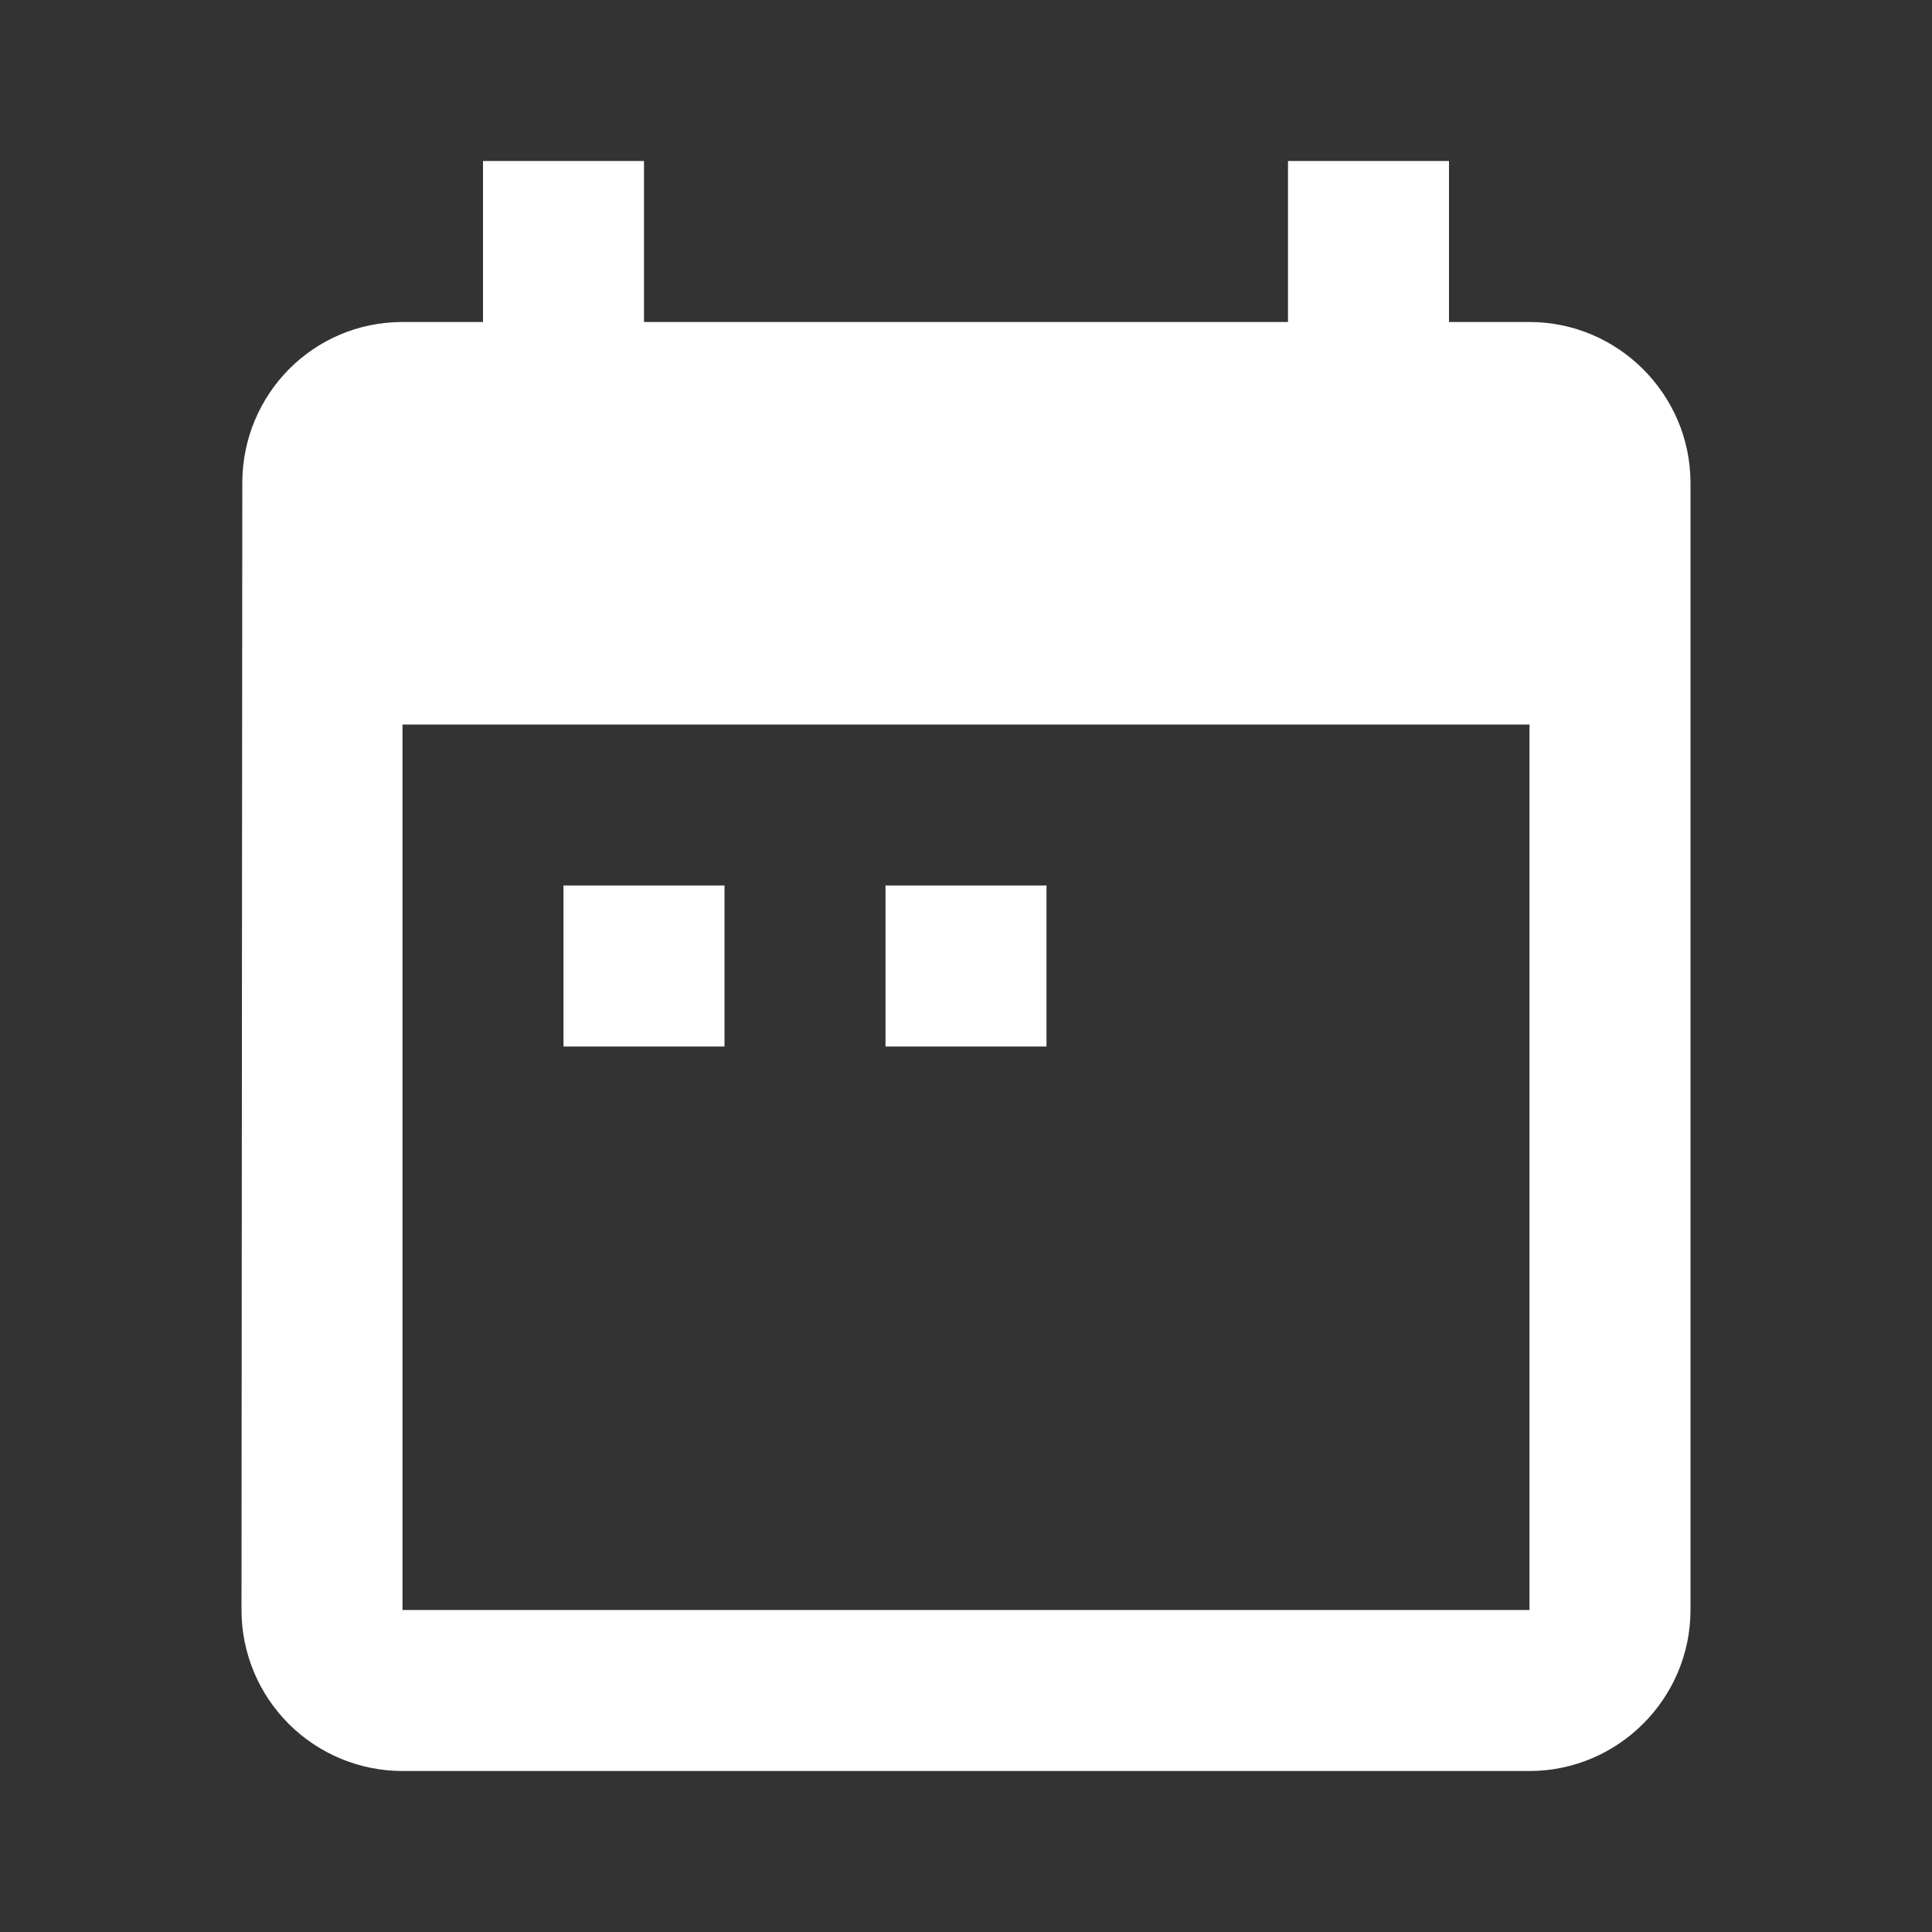 <svg width="24" height="24" viewBox="0 0 24 24" fill="none" xmlns="http://www.w3.org/2000/svg">
<rect x="0" y="0" width="24" height="24" fill="#333333" stroke="none"/>
<path fill-rule="evenodd" clip-rule="evenodd" d="M7 13V11H9V13H7ZM11 11H13V13H11V11ZM18 4H19C20.1 4 21 4.9 21 6V20C21 21.1 20.1 22 19 22H5C4.47 22 3.961 21.789 3.586 21.414C3.211 21.039 3 20.53 3 20L3.01 6C3.01 4.9 3.89 4 5 4H6V2H8V4H16V2H18V4ZM5 20H19V9H5V20Z" fill="white"/>
</svg>
